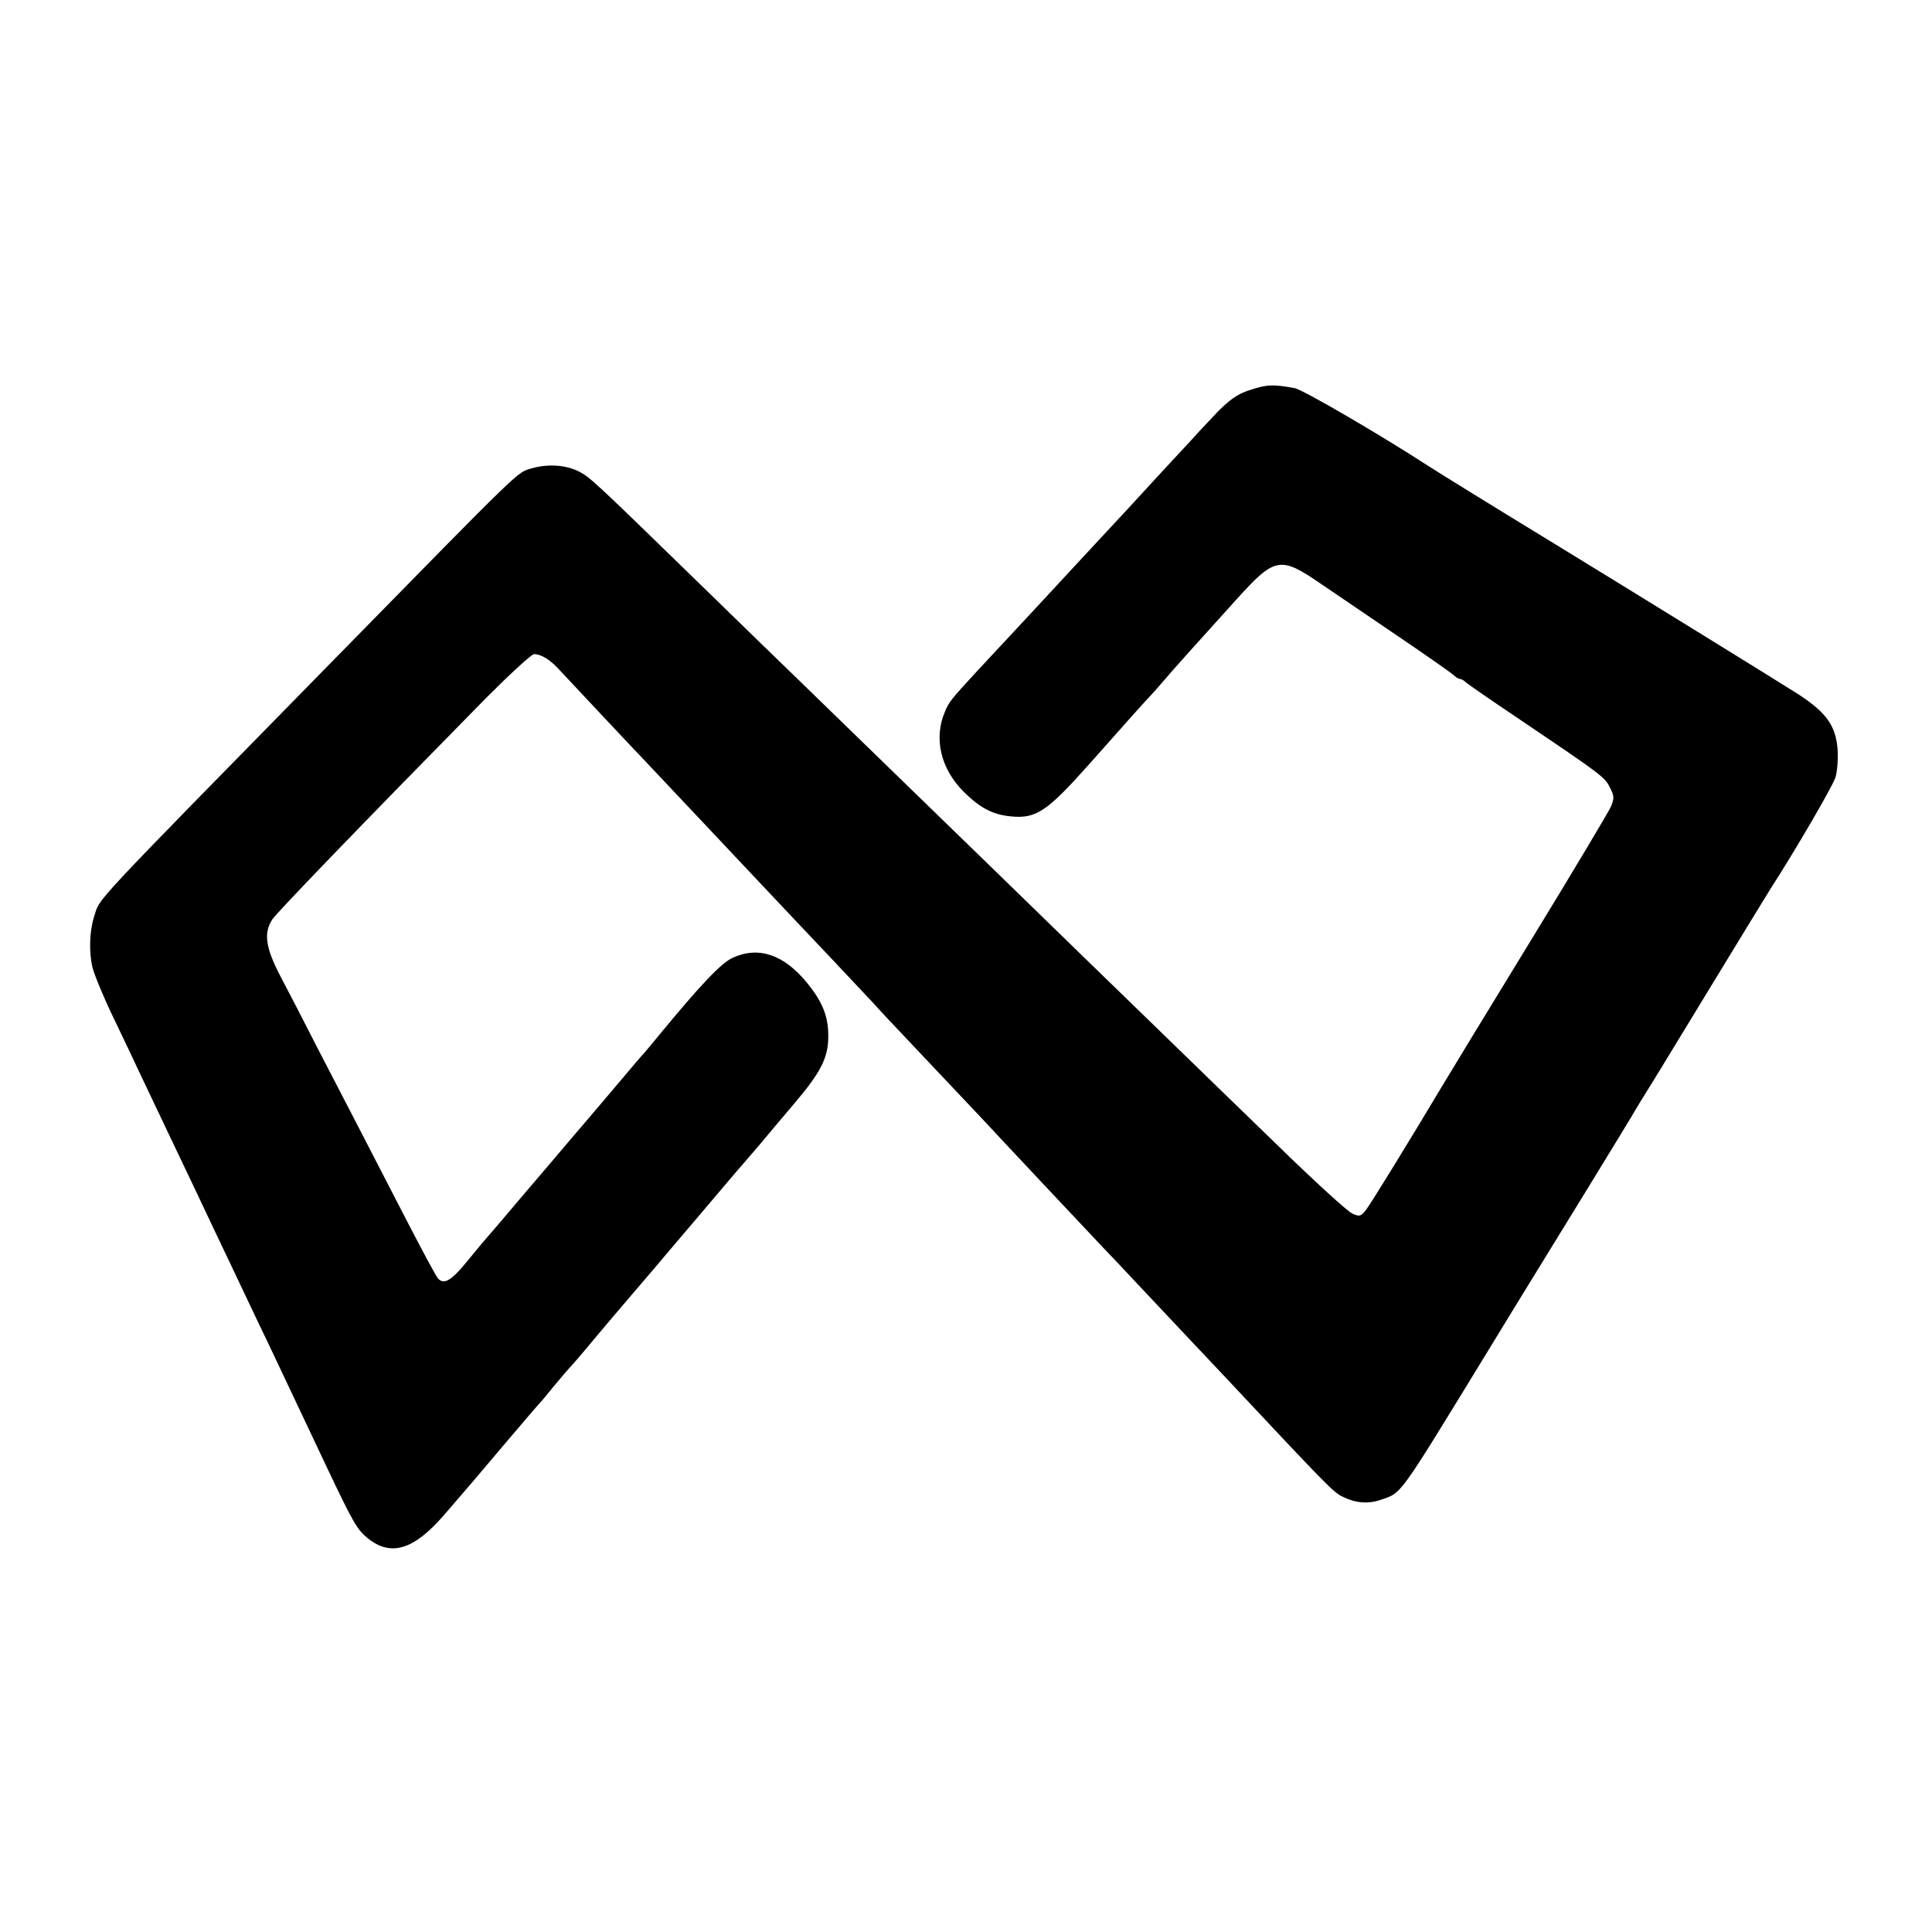 <?xml version="1.0" standalone="no"?>
<!DOCTYPE svg PUBLIC "-//W3C//DTD SVG 20010904//EN"
 "http://www.w3.org/TR/2001/REC-SVG-20010904/DTD/svg10.dtd">
<svg version="1.0" xmlns="http://www.w3.org/2000/svg"
 width="700pt" height="700pt" viewBox="0 0 700 700"
 preserveAspectRatio="xMidYMid meet">
<g transform="translate(0,700) scale(0.1,-0.1)"
fill="#000000" stroke="none">
<path d="M4545 5592 c-60 -17 -92 -39 -153 -105 -26 -27 -61 -65 -78 -84 -32
-34 -178 -192 -229 -248 -15 -16 -80 -86 -144 -155 -64 -69 -143 -154 -176
-190 -56 -60 -87 -94 -228 -245 -89 -97 -99 -108 -113 -143 -42 -96 -16 -207
67 -290 59 -59 106 -84 172 -90 91 -9 131 18 284 190 123 139 217 244 222 248
3 3 21 23 40 45 37 44 134 152 278 311 132 145 153 149 297 50 50 -34 177
-120 281 -191 105 -71 196 -135 203 -142 7 -7 17 -13 22 -13 5 0 15 -6 22 -13
7 -6 90 -64 183 -126 308 -208 319 -216 338 -254 16 -32 16 -39 4 -69 -8 -18
-139 -238 -292 -488 -153 -250 -299 -490 -324 -532 -111 -186 -254 -419 -272
-442 -18 -23 -23 -25 -49 -13 -16 6 -143 122 -281 257 -139 135 -292 283 -340
330 -48 47 -204 198 -346 336 -142 138 -292 284 -333 324 -41 40 -198 192
-349 339 -150 146 -311 302 -356 346 -46 44 -204 198 -353 343 -395 385 -404
392 -443 413 -49 25 -114 29 -173 12 -54 -16 -23 14 -717 -694 -905 -923 -844
-858 -868 -930 -17 -53 -19 -128 -6 -184 7 -27 40 -108 75 -180 34 -71 77
-161 95 -200 18 -38 61 -128 95 -200 34 -71 79 -166 100 -210 21 -44 61 -129
90 -190 29 -60 71 -150 95 -200 23 -49 65 -137 93 -195 109 -231 147 -311 208
-440 94 -198 108 -222 146 -253 84 -68 167 -43 277 84 102 118 95 110 221 259
63 74 120 141 127 148 7 7 29 34 50 60 21 25 47 56 58 68 11 11 38 43 60 69
34 41 90 108 259 305 11 14 84 99 161 190 77 91 144 170 150 176 5 6 30 35 55
64 25 30 82 98 128 152 95 112 122 164 123 239 1 74 -19 127 -77 198 -83 102
-175 134 -269 91 -42 -19 -116 -97 -270 -284 -22 -27 -45 -54 -50 -60 -6 -6
-49 -56 -95 -111 -47 -55 -94 -111 -106 -125 -12 -14 -79 -92 -149 -175 -70
-82 -147 -172 -170 -200 -24 -27 -51 -60 -62 -72 -10 -11 -38 -46 -63 -76 -55
-67 -82 -83 -103 -59 -8 9 -58 103 -112 207 -54 105 -126 244 -160 310 -34 66
-105 203 -158 305 -52 102 -116 226 -142 275 -53 102 -60 154 -29 203 17 26
313 333 777 805 86 86 163 157 172 157 25 0 57 -19 90 -55 38 -41 268 -286
315 -335 19 -20 71 -75 115 -122 44 -47 139 -147 211 -224 72 -76 146 -155
164 -174 18 -19 96 -102 174 -184 77 -82 149 -158 159 -169 10 -12 82 -89 160
-171 171 -181 264 -279 307 -326 36 -39 265 -282 376 -400 40 -41 86 -91 104
-110 18 -19 90 -96 160 -170 70 -74 145 -154 166 -176 372 -397 395 -421 429
-437 47 -23 92 -27 138 -11 78 27 60 3 394 549 104 171 264 430 354 577 90
147 169 276 174 286 6 10 24 40 41 67 18 28 120 196 229 375 109 179 208 341
220 360 85 131 225 371 235 403 7 22 10 67 8 100 -6 87 -40 135 -143 202 -72
46 -610 378 -883 545 -205 125 -427 262 -462 285 -168 109 -452 275 -480 279
-72 13 -97 13 -145 -2z"/>
</g>
</svg>
